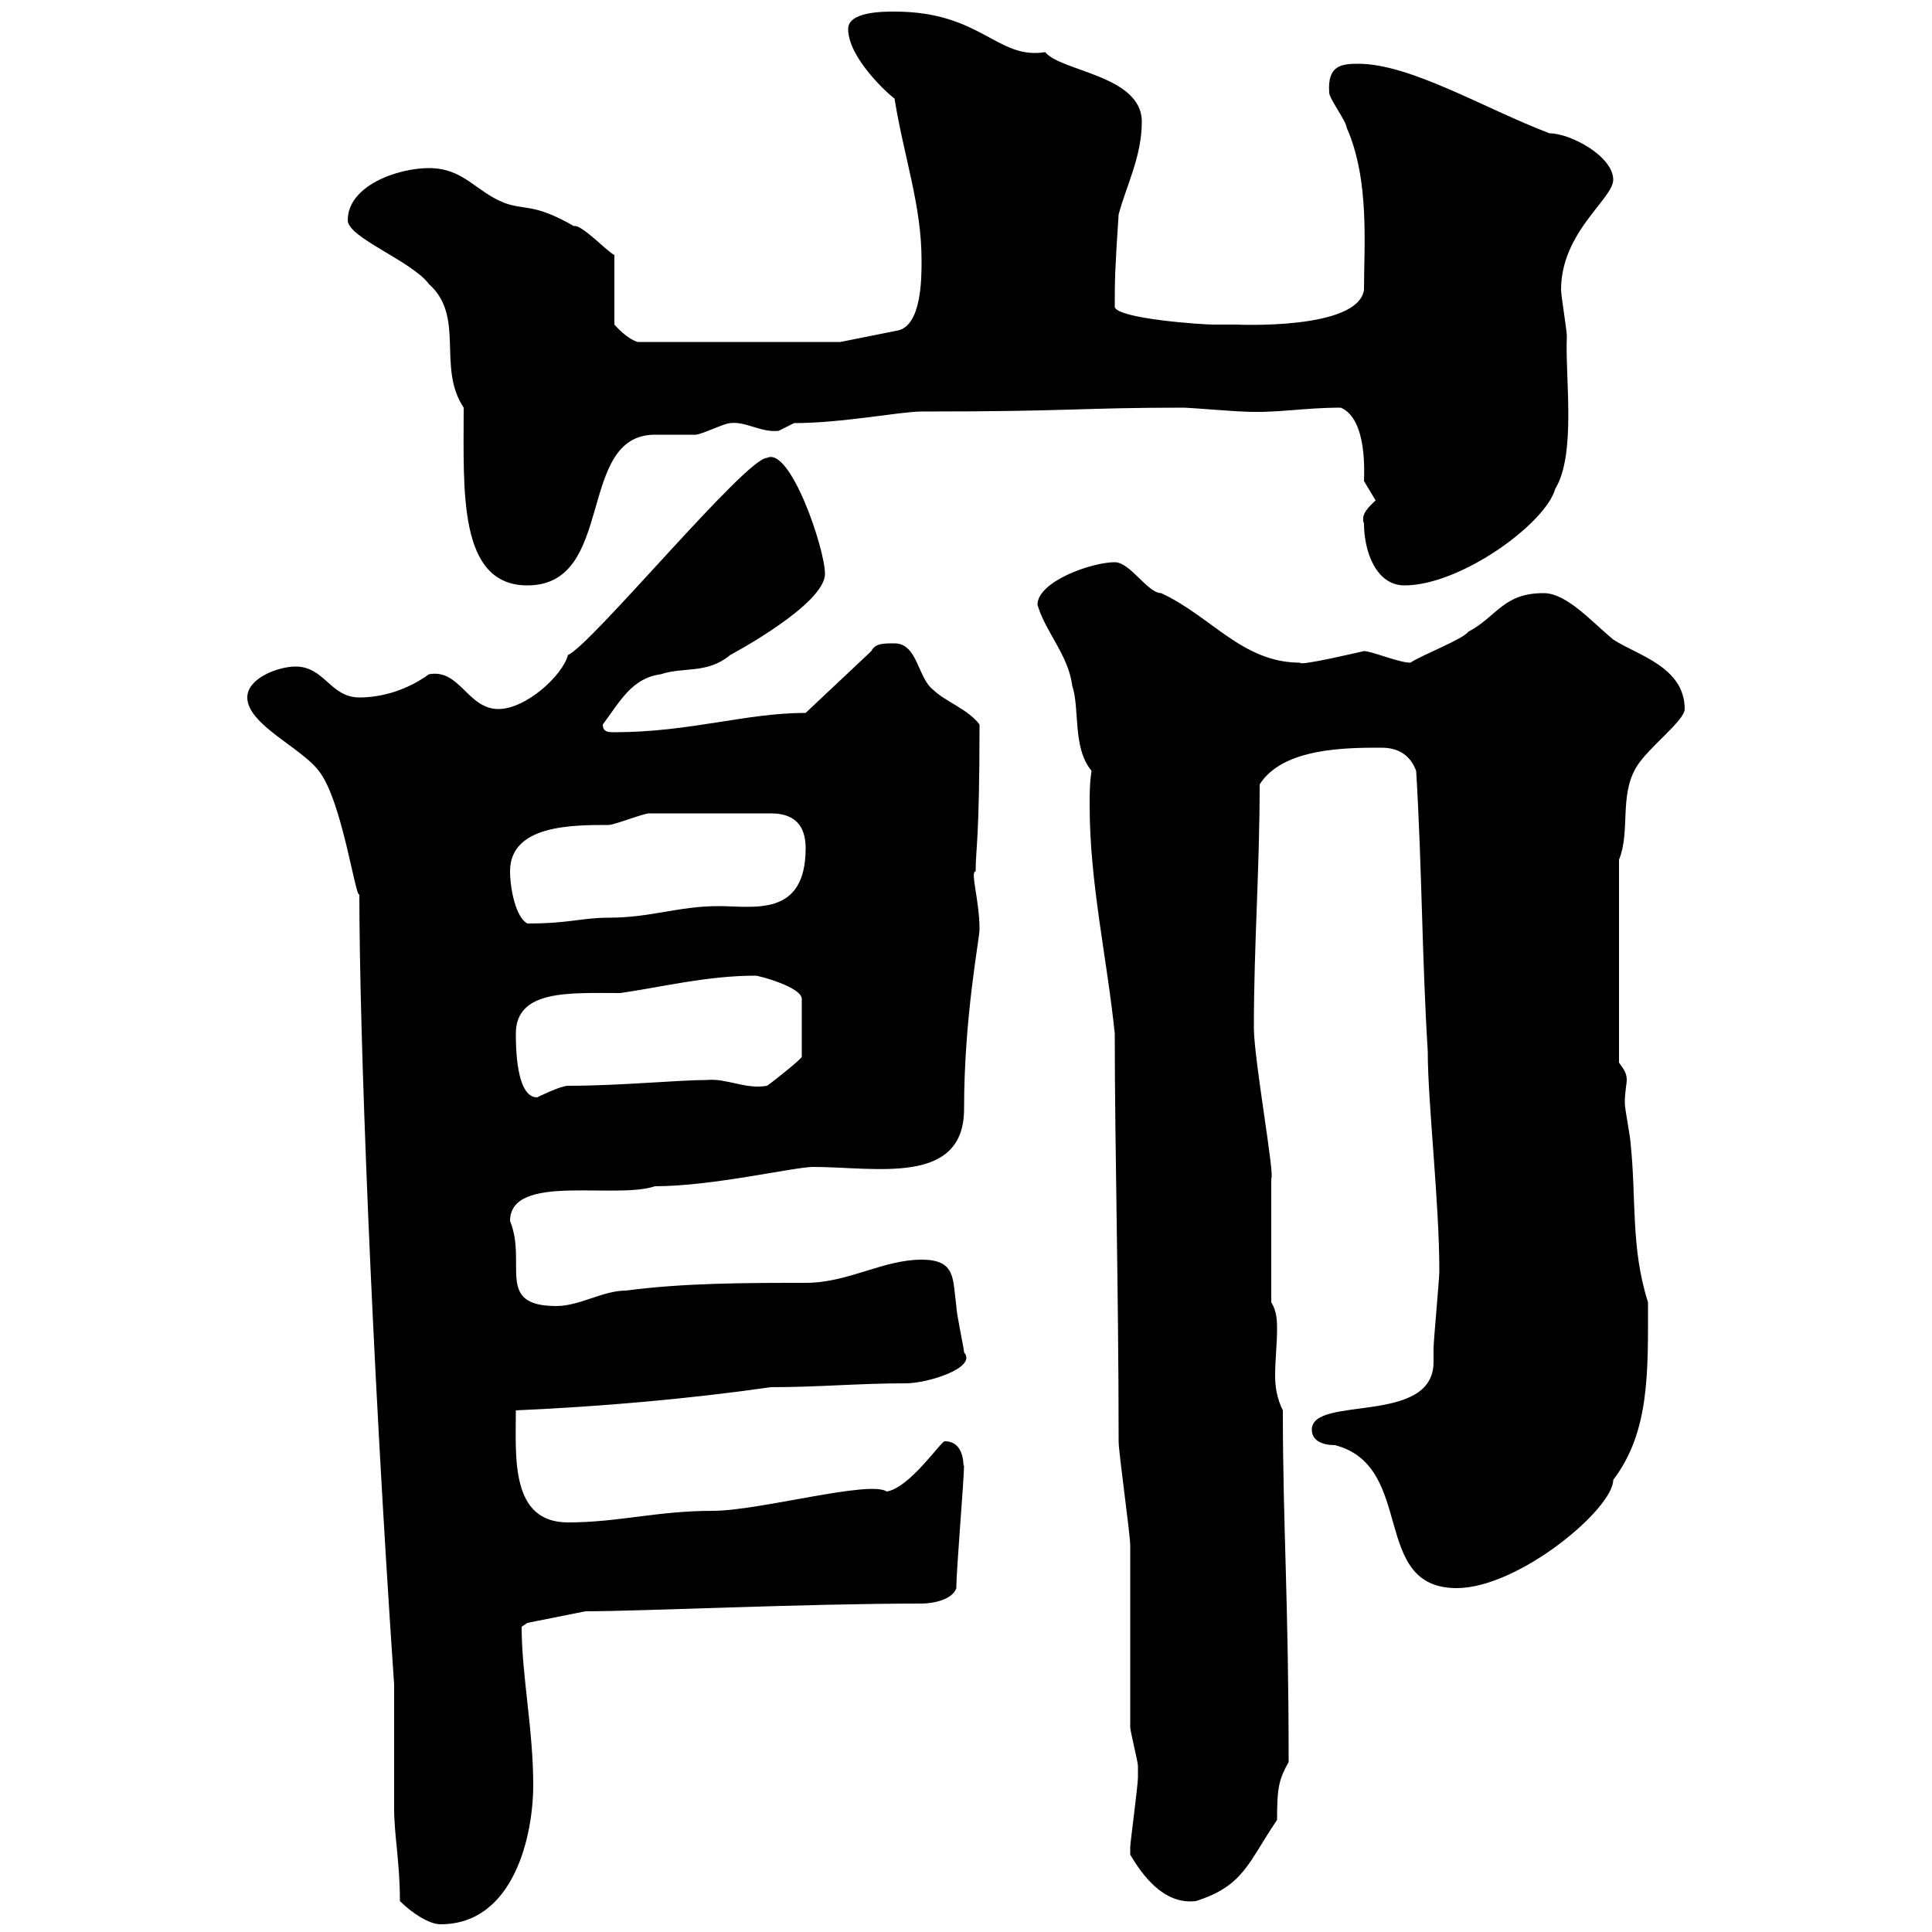<svg xmlns="http://www.w3.org/2000/svg" xmlns:xlink="http://www.w3.org/1999/xlink" width="300" height="300"><path d="M62.10 295.20C63.90 297 66.60 298.80 68.40 298.80C79.80 298.80 82.80 285 82.80 277.20C82.80 268.50 81 260.10 81 252.60C81 252.60 81.90 252 81.90 252L90.90 250.20C99.60 250.20 124.80 249 143.10 249C144.90 249 147.90 248.40 148.50 246.60C148.50 243.60 149.70 229.80 149.70 227.40C149.40 228.90 150.30 223.80 146.70 223.80C146.10 223.80 141.30 231 137.70 231.60C135 229.80 117.90 234.60 110.70 234.60C102 234.60 96 236.40 88.20 236.40C79.20 236.40 80.10 226.20 80.10 219C93.60 218.40 107.10 217.20 119.70 215.40C127.20 215.40 133.20 214.80 140.70 214.80C144 214.80 151.80 212.40 149.70 210C149.70 209.40 148.50 204 148.50 202.80C147.90 198.60 148.50 195.60 143.10 195.60C137.10 195.60 131.70 199.20 125.10 199.20C116.10 199.20 106.20 199.20 97.20 200.40C93.60 200.40 90 202.80 86.40 202.80C76.80 202.80 81.90 196.20 79.20 189.60C79.20 182.10 95.40 186.30 101.70 184.20C110.70 184.20 123.30 181.20 126.30 181.20C135.90 181.20 149.70 184.20 149.70 172.20C149.70 157.80 152.10 145.80 152.10 144.30C152.10 139.80 150.60 135.30 151.50 135.30C151.50 131.70 152.10 130.50 152.10 112.50C150.30 110.10 146.70 108.90 144.90 107.10C142.50 105.30 142.50 99.90 138.90 99.90C137.10 99.90 135.90 99.90 135.30 101.10L125.10 110.70C115.80 110.70 107.10 113.70 95.40 113.70C94.50 113.70 93.60 113.70 93.60 112.50C96.30 108.90 98.10 105.30 102.60 104.70C106.20 103.50 109.80 104.70 113.40 101.70C113.40 101.70 128.10 93.90 128.10 89.10C128.10 85.20 122.70 69.30 119.10 71.10C115.80 71.10 91.80 100.20 88.20 101.70C87.30 105 81.60 110.10 77.40 110.10C72.60 110.10 71.40 103.80 66.60 104.70C63.30 107.10 59.40 108.30 55.80 108.30C51.30 108.30 50.40 103.50 45.90 103.50C43.20 103.50 38.40 105.30 38.40 108.30C38.40 112.50 46.80 116.10 49.50 119.70C53.10 124.20 55.20 139.50 55.80 138.90C55.80 159.60 57.60 208.80 61.20 261.60L61.20 264.60C61.20 267 61.20 277.80 61.20 280.80C61.20 285 62.10 289.20 62.10 295.20ZM175.50 288C177.30 291 180.60 295.80 185.70 295.20C193.20 292.80 193.80 289.20 198.30 282.60C198.30 277.50 198.60 276.30 200.10 273.60C200.10 248.40 199.20 237 199.20 219C198.30 217.20 198 215.40 198 213.60C198 211.20 198.30 208.80 198.30 206.40C198.30 205.20 198.30 203.70 197.40 202.20L197.40 183C198 182.70 194.70 164.40 194.70 159.60C194.70 146.70 195.60 135 195.60 121.80C199.20 116.10 209.10 116.10 214.50 116.10C217.20 116.10 219 117.30 219.90 119.70C220.80 134.40 220.80 148.80 221.70 163.20C221.70 171.30 223.50 186.60 223.50 197.40C223.50 198.60 222.60 208.20 222.60 209.40C222.60 209.70 222.60 210.60 222.60 211.50C222.60 221.40 203.70 216.60 203.70 222C203.70 223.80 205.50 224.40 207.30 224.40C219.90 227.70 212.70 246.60 226.20 246.60C235.80 246.60 250.50 234.30 250.50 229.80C256.20 222.30 255.90 213 255.90 202.20C253.20 193.80 254.10 186 253.20 177.60C253.20 176.70 252.30 172.20 252.30 171.30C252.30 169.50 252.60 168.30 252.60 167.70C252.60 166.80 252.30 166.20 251.40 165L251.40 133.50C253.20 129 251.40 123.60 254.10 119.10C255.90 116.10 261.60 111.90 261.60 110.10C261.60 103.50 254.10 101.70 250.50 99.30C247.20 96.60 243.30 92.10 239.70 92.10C233.40 92.10 232.50 95.70 228 98.10C227.10 99.30 220.80 101.70 219 102.90C217.20 102.90 213 101.10 211.80 101.10C211.80 101.10 201.60 103.50 201.90 102.90C192.90 102.90 188.10 95.70 180.30 92.10C178.20 92.10 175.50 87.30 173.10 87.30C169.50 87.30 161.10 90.30 161.10 93.90C162.30 98.10 165.90 101.70 166.50 106.50C167.70 110.10 166.50 116.10 169.50 119.70C169.20 121.50 169.20 123.30 169.20 125.10C169.20 137.10 171.90 148.80 173.10 160.50C173.10 178.20 173.70 200.10 173.70 223.80C173.70 225.60 175.50 238.20 175.50 240C175.50 243 175.50 265.20 175.50 268.20C175.50 268.80 176.70 273.60 176.70 274.20C176.70 274.80 176.70 275.70 176.70 276C176.70 277.20 175.50 286.20 175.50 286.80C175.50 286.80 175.50 286.80 175.50 288ZM80.10 160.50C80.10 153.60 88.50 154.20 96.30 154.20C102.60 153.30 109.80 151.50 117.30 151.50C117.90 151.50 124.50 153.30 124.50 155.10L124.50 164.10C124.50 164.40 120 168 119.10 168.60C115.80 169.20 112.80 167.40 109.80 167.70C105.30 167.70 96.30 168.60 88.20 168.60C87 168.60 83.40 170.40 83.40 170.40C80.10 170.40 80.10 162.30 80.10 160.50ZM79.20 135.30C79.20 128.10 88.80 128.10 94.50 128.10C95.40 128.10 99.90 126.30 100.80 126.30L119.70 126.30C123.30 126.30 125.10 128.10 125.10 131.70C125.10 142.50 117 140.70 111.60 140.70C105.30 140.70 101.10 142.50 94.50 142.50C90.30 142.50 88.50 143.40 81.90 143.40C80.10 142.50 79.20 138 79.20 135.30ZM72 63.30C72 76.20 71.10 90.90 81.90 90.90C95.70 90.90 89.40 67.50 101.70 67.50C102.60 67.50 107.10 67.50 108 67.50C108.90 67.50 112.50 65.70 113.40 65.70C115.80 65.40 118.20 67.20 120.90 66.90C120.90 66.90 123.30 65.70 123.30 65.70C130.80 65.70 139.80 63.90 143.10 63.90C166.80 63.90 167.40 63.30 183.90 63.30C184.50 63.30 192 63.90 192.90 63.90C198.30 64.20 202.20 63.30 208.20 63.30C212.40 65.10 211.80 73.80 211.80 74.70C211.80 74.70 213.60 77.70 213.60 77.70C212.70 78.60 211.20 79.80 211.80 81.30C211.80 85.50 213.60 90.90 218.10 90.90C226.80 90.90 240 81.30 241.50 75.90C244.80 70.50 243 58.50 243.30 52.20C243.30 51.30 242.40 45.90 242.40 45C242.40 36 250.50 30.90 250.50 27.90C250.50 24.30 243.90 20.70 240.60 20.70C230.40 16.80 219 9.90 210.90 9.90C208.20 9.90 206.10 10.20 206.40 14.40C206.40 15.30 209.10 18.90 209.10 19.80C212.70 27.90 211.80 38.10 211.80 45C210.90 51.30 192 50.40 192 50.40C192 50.40 189.30 50.40 188.40 50.40C186.60 50.40 173.70 49.50 173.10 47.70C173.10 43.50 173.10 42.30 173.70 33.30C174.90 28.80 177.30 24.30 177.30 18.90C177.30 11.70 164.70 11.10 162.30 8.10C154.80 9.30 152.40 1.80 138.90 1.80C137.10 1.80 131.70 1.80 131.70 4.50C131.70 9 138 14.70 138.90 15.30C140.40 24.60 143.10 31.80 143.10 40.50C143.10 43.20 143.10 50.40 139.50 51.30L130.50 53.10L99 53.10C97.20 52.50 95.70 50.70 95.40 50.40L95.40 39.60C94.20 39 90.30 34.80 89.10 35.10C82.80 31.50 81.60 32.70 78.30 31.50C73.80 29.70 72 26.10 66.60 26.10C61.80 26.10 54 28.80 54 34.20C54 36.90 63.90 40.50 66.60 44.10C72.30 49.20 67.80 57 72 63.30Z"/></svg>